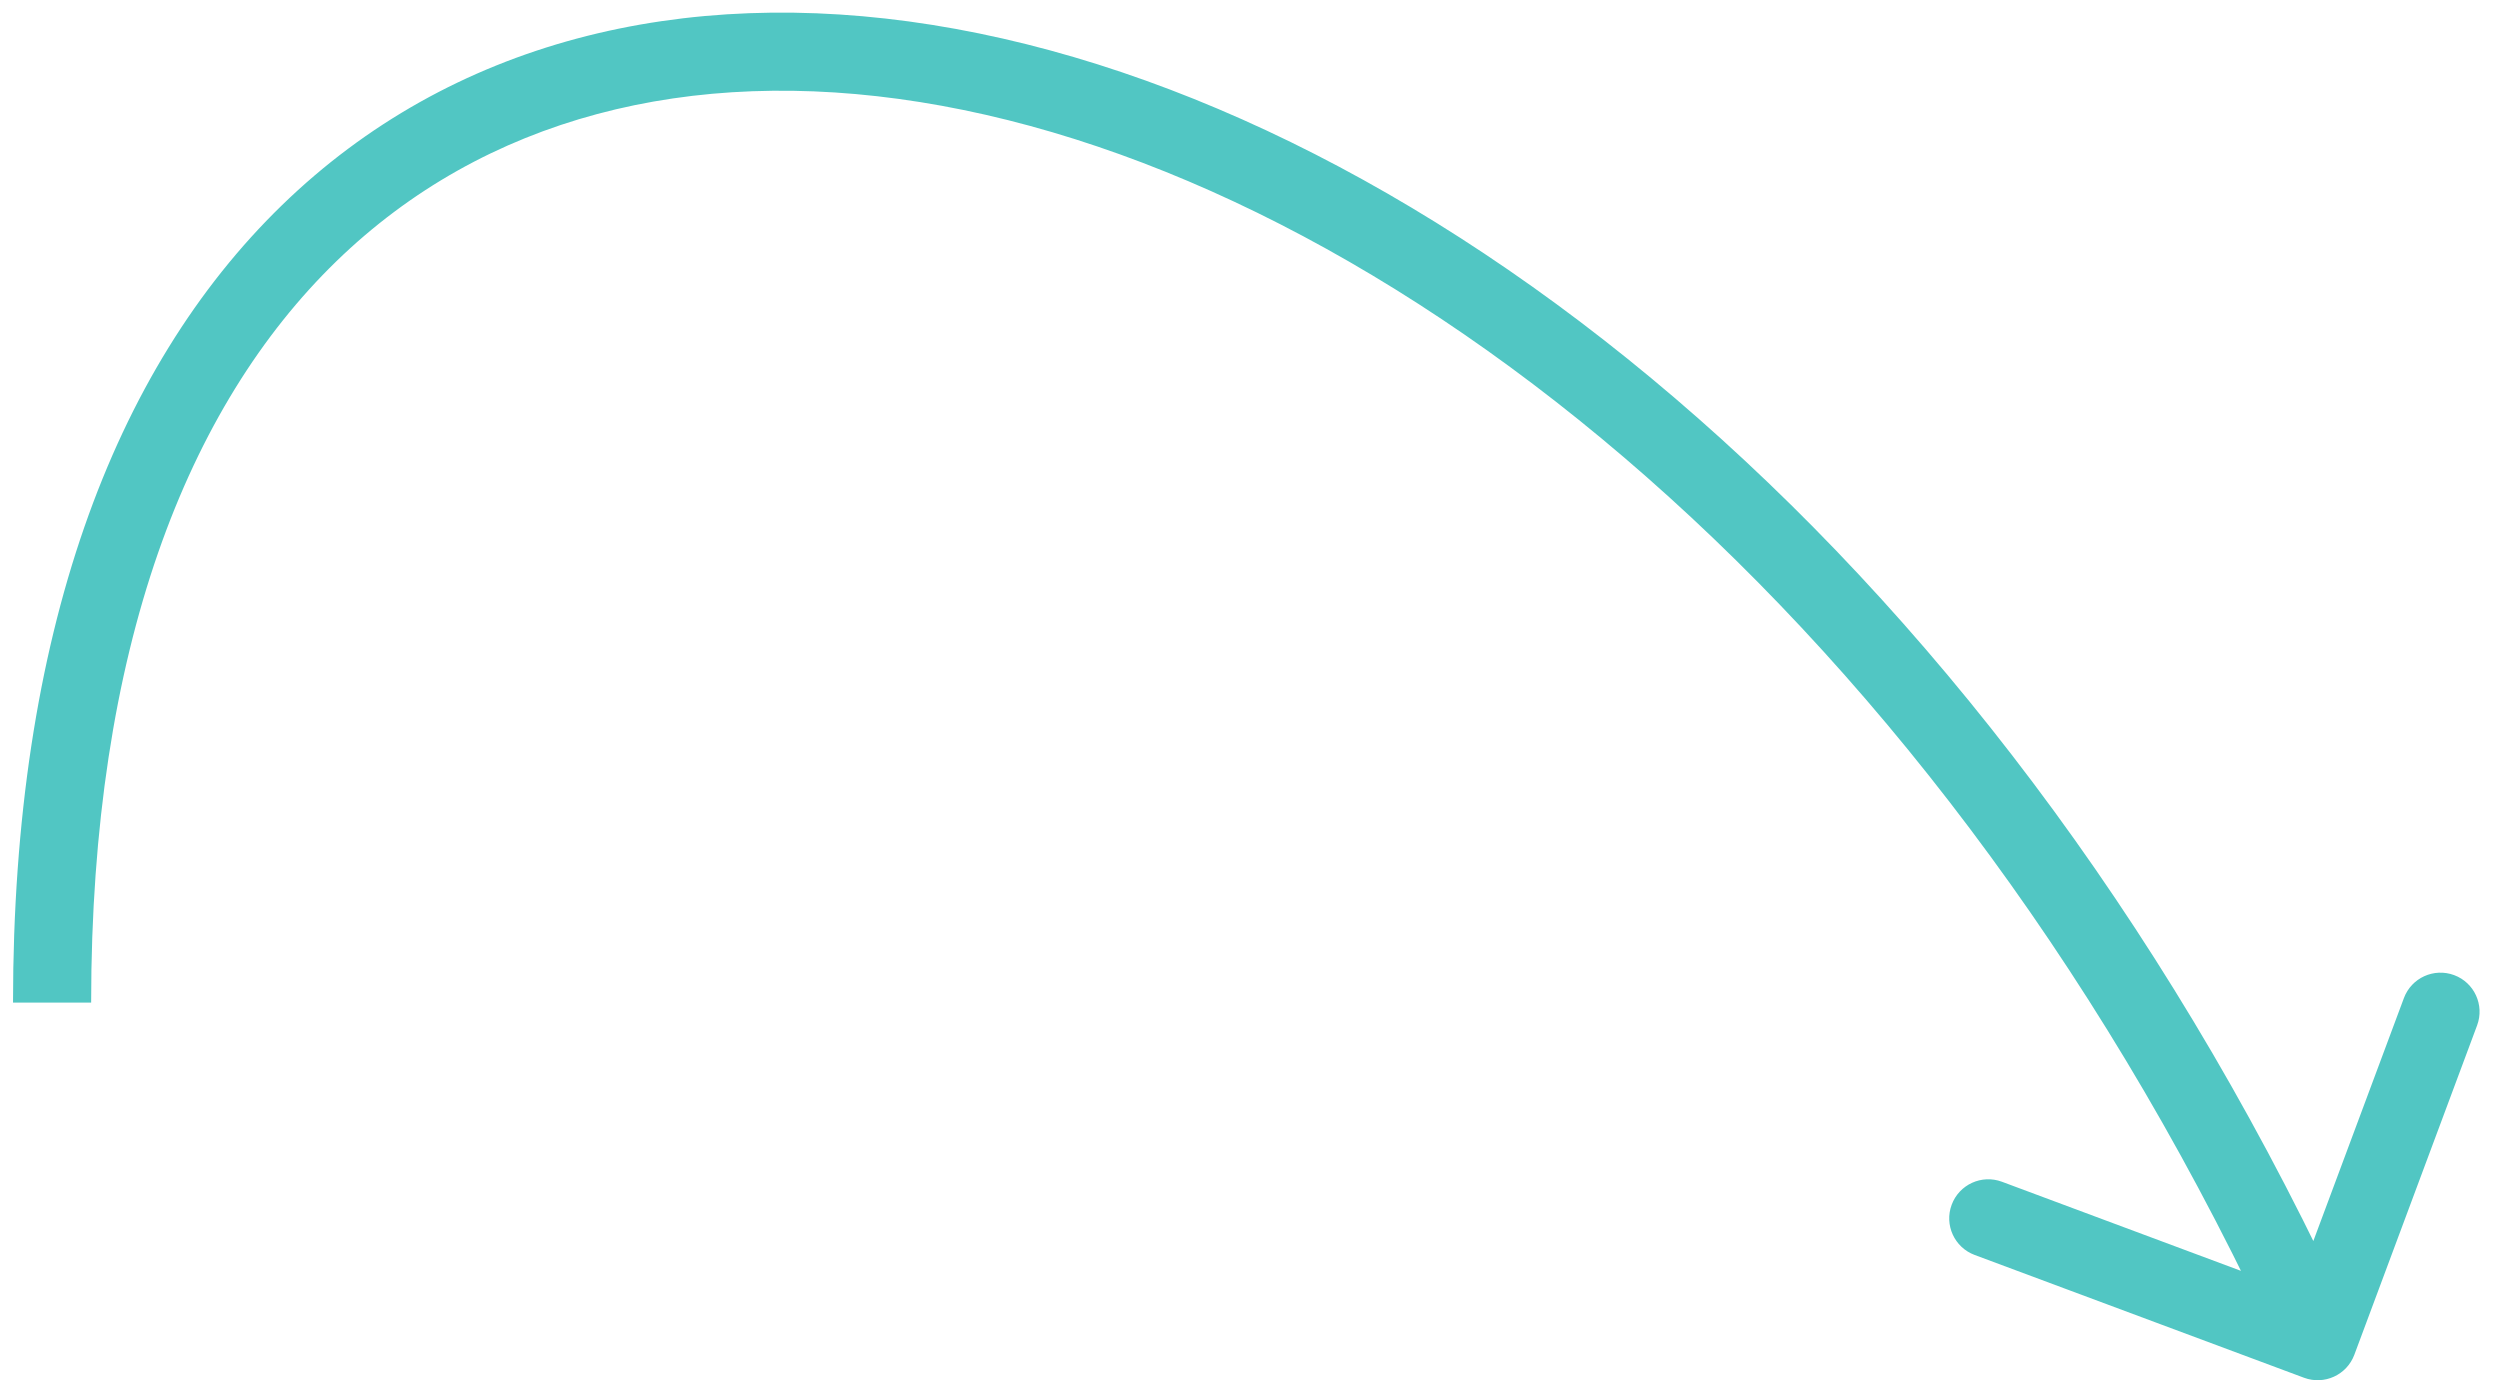 <?xml version="1.0" encoding="UTF-8"?> <svg xmlns="http://www.w3.org/2000/svg" width="96" height="53" viewBox="0 0 96 53" fill="none"><path d="M88.476 52.906C89.252 53.195 90.116 52.8 90.406 52.024L95.121 39.374C95.41 38.598 95.016 37.734 94.24 37.445C93.463 37.156 92.599 37.55 92.31 38.326L88.118 49.571L76.874 45.379C76.098 45.09 75.234 45.484 74.945 46.261C74.655 47.037 75.05 47.901 75.826 48.19L88.476 52.906ZM3.5 38.5C3.5 24.877 7.211 15.577 12.912 10.037C18.591 4.519 26.472 2.508 35.327 3.919C53.118 6.753 74.522 23.422 87.636 52.123L90.364 50.877C76.978 21.578 54.882 3.997 35.798 0.956C26.215 -0.571 17.315 1.575 10.822 7.885C4.351 14.173 0.5 24.373 0.5 38.5L3.5 38.5Z" fill="#51C6C3"></path></svg> 